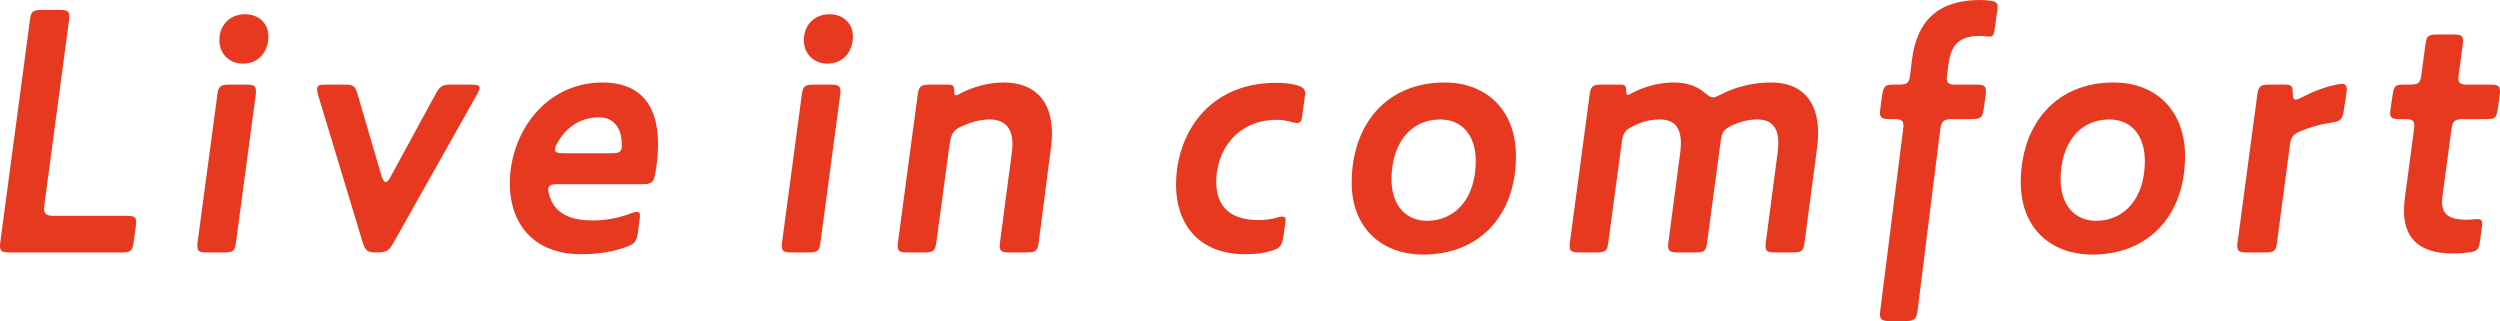 <?xml version="1.0" encoding="UTF-8"?><svg id="_レイヤー_2" xmlns="http://www.w3.org/2000/svg" viewBox="0 0 968.696 124.402"><defs><style>.cls-1{fill:#e73820;stroke-width:0px;}</style></defs><g id="PC"><path class="cls-1" d="m49.045,83.625c2.754,0,3.72.411,3.72,2.479,0,.274,0,.826-.138,1.653l-.828,5.926c-.55,3.58-.963,4.132-4.683,4.132H3.721c-2.756,0-3.721-.415-3.721-2.481,0-.276,0-.55.138-1.651L11.572,7.99c.413-3.582,1.102-4.134,4.684-4.134h6.889c2.754,0,3.719.415,3.719,2.481,0,.274,0,.55-.137,1.653l-9.506,71.226c-.138,1.104-.138,1.379-.138,1.653,0,2.068.964,2.757,3.72,2.757h28.243Z"/><path class="cls-1" d="m91.471,93.683c-.413,3.58-1.102,4.132-4.684,4.132h-6.613c-2.755,0-3.72-.415-3.72-2.481,0-.276,0-.688.138-1.651l7.577-56.625c.412-3.584,1.101-4.271,4.684-4.271h6.612c2.756,0,3.72.413,3.72,2.618,0,.276,0,.552-.138,1.653l-7.577,56.625Zm-6.475-78.115c0-5.374,3.582-10.058,10.057-10.058,4.96,0,8.955,3.443,8.955,8.542,0,5.785-3.583,10.608-9.92,10.608-5.097,0-9.092-3.721-9.092-9.092Z"/><path class="cls-1" d="m182.805,32.787c2.067,0,3.031.276,3.031,1.377,0,.552-.413,1.241-.964,2.344l-32.513,57.724c-1.791,3.031-2.617,3.584-6.2,3.584h-.275c-3.583,0-4.27-.552-5.374-3.995l-17.22-56.899c-.276-.964-.414-1.79-.414-2.342,0-1.516.827-1.792,3.307-1.792h7.164c3.582,0,4.271.413,5.234,3.86l9.369,31.959c.413,1.241.964,1.931,1.515,1.931.413,0,.965-.415,1.516-1.379l17.771-32.65c1.654-3.033,2.481-3.721,6.063-3.721h7.99Z"/><path class="cls-1" d="m247.137,90.236c-.412,3.168-1.24,4.273-4.27,5.374-4.822,1.79-10.608,2.892-17.634,2.892-19.15,0-27.692-12.535-27.692-27.416,0-19.424,13.639-39.126,35.957-39.126,12.674,0,21.491,6.752,21.491,23.971,0,2.894-.413,7.853-1.101,11.434-.689,3.307-1.379,3.997-4.822,3.997h-33.201c-2.48,0-3.445.552-3.445,2.068,0,.55.138,1.377.413,2.201,1.654,5.926,6.475,9.783,16.67,9.783,4.685,0,9.644-.689,15.017-2.757.964-.411,1.791-.55,2.342-.55.826,0,1.102.413,1.102,1.518,0,.274,0,.548-.138,1.514l-.689,5.097Zm-15.016-44.774c-7.577,0-12.951,4.132-16.256,10.058-.689,1.238-.826,1.927-.826,2.616,0,.826.963,1.241,3.03,1.241h19.15c2.892,0,3.72-.689,3.72-3.031,0-.415,0-1.104-.138-2.481-.551-4.684-3.307-8.403-8.679-8.403Z"/><path class="cls-1" d="m317.939,93.683c-.412,3.58-1.102,4.132-4.683,4.132h-6.613c-2.755,0-3.72-.415-3.72-2.481,0-.276,0-.688.138-1.651l7.577-56.625c.413-3.584,1.102-4.271,4.685-4.271h6.612c2.755,0,3.72.413,3.72,2.618,0,.276,0,.552-.138,1.653l-7.577,56.625Zm-6.474-78.115c0-5.374,3.582-10.058,10.057-10.058,4.959,0,8.955,3.443,8.955,8.542,0,5.785-3.583,10.608-9.92,10.608-5.097,0-9.092-3.721-9.092-9.092Z"/><path class="cls-1" d="m392.329,56.069c0-6.474-3.031-9.78-8.817-9.78-3.444,0-7.026.827-11.435,2.892-2.892,1.379-3.582,3.033-4.133,6.75l-5.097,37.751c-.55,3.58-1.101,4.132-4.684,4.132h-6.612c-2.756,0-3.72-.415-3.72-2.481,0-.276,0-.55.138-1.651l7.576-56.625c.413-3.584,1.102-4.271,4.684-4.271h7.301c1.929,0,2.204.688,2.204,2.344,0,1.1,0,1.79.689,1.79.275,0,.551-.137,1.101-.413,5.373-2.892,11.435-4.547,17.36-4.547,11.296,0,18.736,6.339,18.736,19.839,0,1.792-.138,3.58-.414,5.511l-4.683,36.232c-.413,3.584-1.102,4.273-4.684,4.273h-6.751c-2.755,0-3.72-.415-3.72-2.481,0-.276,0-.55.138-1.651l4.547-34.442c.137-1.104.275-2.205.275-3.172Z"/><path class="cls-1" d="m502.121,32.926c2.618.689,3.582,1.516,3.582,3.306,0,.139,0,.552-.137,1.379l-.967,7.163c-.274,2.066-.689,2.894-1.925,2.894-.552,0-1.377-.141-2.344-.415-1.79-.55-3.584-.825-5.648-.825-15.153,0-23.422,11.708-23.422,23.971,0,8.264,3.997,14.879,16.395,14.879,2.342,0,4.821-.278,7.165-.967.826-.274,1.514-.411,2.066-.411.826,0,1.238.411,1.238,1.516,0,.137,0,.274-.137,1.242l-.689,4.958c-.552,3.582-1.377,4.545-4.406,5.511-3.031.963-6.337,1.377-10.336,1.377-18.873,0-26.863-12.535-26.863-26.863,0-19.561,12.401-39.541,38.715-39.541,3.165,0,5.648.278,7.713.828Z"/><path class="cls-1" d="m523.75,70.811c0-22.731,13.637-38.85,35.957-38.85,16.665,0,27.69,11.16,27.69,28.518,0,23.421-14.605,38.162-35.82,38.162-16.81,0-27.827-10.884-27.827-27.831Zm34.301-24.521c-11.846,0-18.872,9.643-18.872,23.284,0,9.78,5.372,15.98,13.776,15.98,11.021,0,18.874-8.816,18.874-23.147,0-10.054-5.374-16.117-13.778-16.117Z"/><path class="cls-1" d="m651.311,55.52c0-6.2-2.62-9.231-8.127-9.231-3.309,0-6.752.689-10.749,2.753-2.892,1.518-3.582,2.757-3.993,5.789l-5.236,38.852c-.411,3.58-1.1,4.132-4.684,4.132h-6.615c-2.753,0-3.717-.415-3.717-2.481,0-.276,0-.55.137-1.651l7.578-56.625c.415-3.584,1.102-4.271,4.684-4.271h7.438c1.794,0,2.068.688,2.068,2.205,0,1.102.137,1.792.689,1.792.137,0,.55-.137.962-.413,5.101-2.755,10.886-4.41,16.808-4.41,5.236,0,9.094,1.514,11.987,3.997,1.514,1.238,2.344,1.79,3.17,1.79s1.653-.411,3.03-1.101c6.065-3.172,12.813-4.686,19.565-4.686,11.158,0,18.184,6.476,18.184,19.702,0,1.79-.141,3.58-.415,5.648l-4.821,36.373c-.411,3.58-1.101,4.132-4.682,4.132h-6.752c-2.755,0-3.719-.415-3.719-2.481,0-.276,0-.688.137-1.651l4.545-34.442c.139-1.379.276-2.62.276-3.721,0-6.2-2.616-9.231-8.129-9.231-3.167,0-6.474.689-10.193,2.479-2.894,1.379-3.582,2.62-3.997,5.785l-5.234,39.13c-.415,3.58-1.102,4.132-4.684,4.132h-6.752c-2.754,0-3.719-.415-3.719-2.481,0-.413,0-.688.137-1.651l4.549-34.442c.137-1.379.274-2.62.274-3.721Z"/><path class="cls-1" d="m768.677,42.018c-.55,3.582-1.102,4.132-4.684,4.132h-7.578c-3.58,0-4.269.965-4.68,4.549l-8.683,69.295c-.411,3.582-1.101,4.408-4.68,4.408h-6.202c-2.755,0-3.719-.55-3.719-2.618,0-.274,0-.548.137-1.653l8.816-69.847c.137-1.103.137-1.379.137-1.653,0-2.066-.964-2.481-3.721-2.481h-1.651c-2.755,0-3.719-.411-3.719-2.477,0-.278,0-.552.137-1.655l.689-4.96c.548-3.721,1.101-4.271,4.68-4.271h1.516c3.586,0,4.275-.55,4.686-3.993l.687-5.648c1.931-15.294,10.336-23.147,26.454-23.147,1.238,0,2.755.137,3.993.274,1.794.276,2.757.828,2.757,2.205,0,.137,0,.415-.137,1.516l-1.104,7.853c-.137.963-.411,2.342-1.79,2.342-1.241,0-2.481-.276-3.995-.276-8.816,0-11.299,4.547-12.126,11.573l-.413,3.307c-.137.963-.137,1.238-.137,1.653,0,1.651.687,2.34,3.17,2.34h8.264c2.755,0,3.721.413,3.721,2.618,0,.276,0,.552-.137,1.653l-.689,4.96Z"/><path class="cls-1" d="m783.004,70.811c0-22.731,13.641-38.85,35.957-38.85,16.669,0,27.694,11.16,27.694,28.518,0,23.421-14.605,38.162-35.82,38.162-16.81,0-27.831-10.884-27.831-27.831Zm34.305-24.521c-11.849,0-18.875,9.643-18.875,23.284,0,9.78,5.375,15.98,13.778,15.98,11.019,0,18.872-8.816,18.872-23.147,0-10.054-5.37-16.117-13.775-16.117Z"/><path class="cls-1" d="m908.223,42.431c-.552,3.719-1.101,4.547-4.821,5.095-4.136.552-7.99,1.655-11.71,3.172-3.306,1.379-3.995,2.34-4.41,5.509l-4.958,37.475c-.411,3.58-1.101,4.132-4.684,4.132h-7.026c-2.753,0-3.717-.415-3.717-2.481,0-.276,0-.688.137-1.651l7.575-56.625c.415-3.584,1.102-4.271,4.684-4.271h5.926c2.753,0,3.168.55,3.168,3.307,0,1.79.274,2.479,1.102,2.479.411,0,1.1-.137,1.788-.548,4.825-2.483,9.231-4.273,14.052-5.238.689-.137,1.653-.274,2.205-.274,1.241,0,1.794.687,1.794,2.066,0,.137,0,.552-.137,1.516l-.967,6.337Z"/><path class="cls-1" d="m960.982,93.131c-.411,3.443-.964,4.269-4.41,4.684-2.066.274-3.995.411-6.063.411-14.052,0-19.011-6.75-19.011-16.669,0-1.79.141-3.582.415-5.373l3.443-25.9c.137-1.103.137-1.379.137-1.653,0-2.066-.963-2.481-3.717-2.481h-1.931c-2.755,0-3.719-.411-3.719-2.203,0-.274,0-.552.137-1.653l.826-5.511c.55-3.721,1.103-3.997,4.686-3.997h1.788c3.582,0,4.271-.55,4.686-3.993l1.516-11.297c.413-3.584,1.103-4.134,4.684-4.134h6.2c2.757,0,3.719.411,3.719,2.479,0,.137,0,.552-.137,1.655l-1.514,11.297c-.141,1.1-.141,1.375-.141,1.653,0,1.929.967,2.34,3.721,2.34h8.679c2.757,0,3.719.413,3.719,2.618,0,.276,0,.552-.137,1.653l-.687,4.96c-.552,3.721-1.104,4.132-4.688,4.132h-8.677c-3.582,0-4.271.828-4.686,4.41l-3.302,24.66c-.137,1.101-.278,2.066-.278,2.892,0,4.823,2.479,6.887,8.955,7.026,1.24,0,1.792,0,3.029-.139,1.104-.137,1.379-.137,1.516-.137,1.518,0,2.066.552,2.066,1.794,0,.137,0,.548-.137,1.514l-.687,4.96Z"/></g></svg>